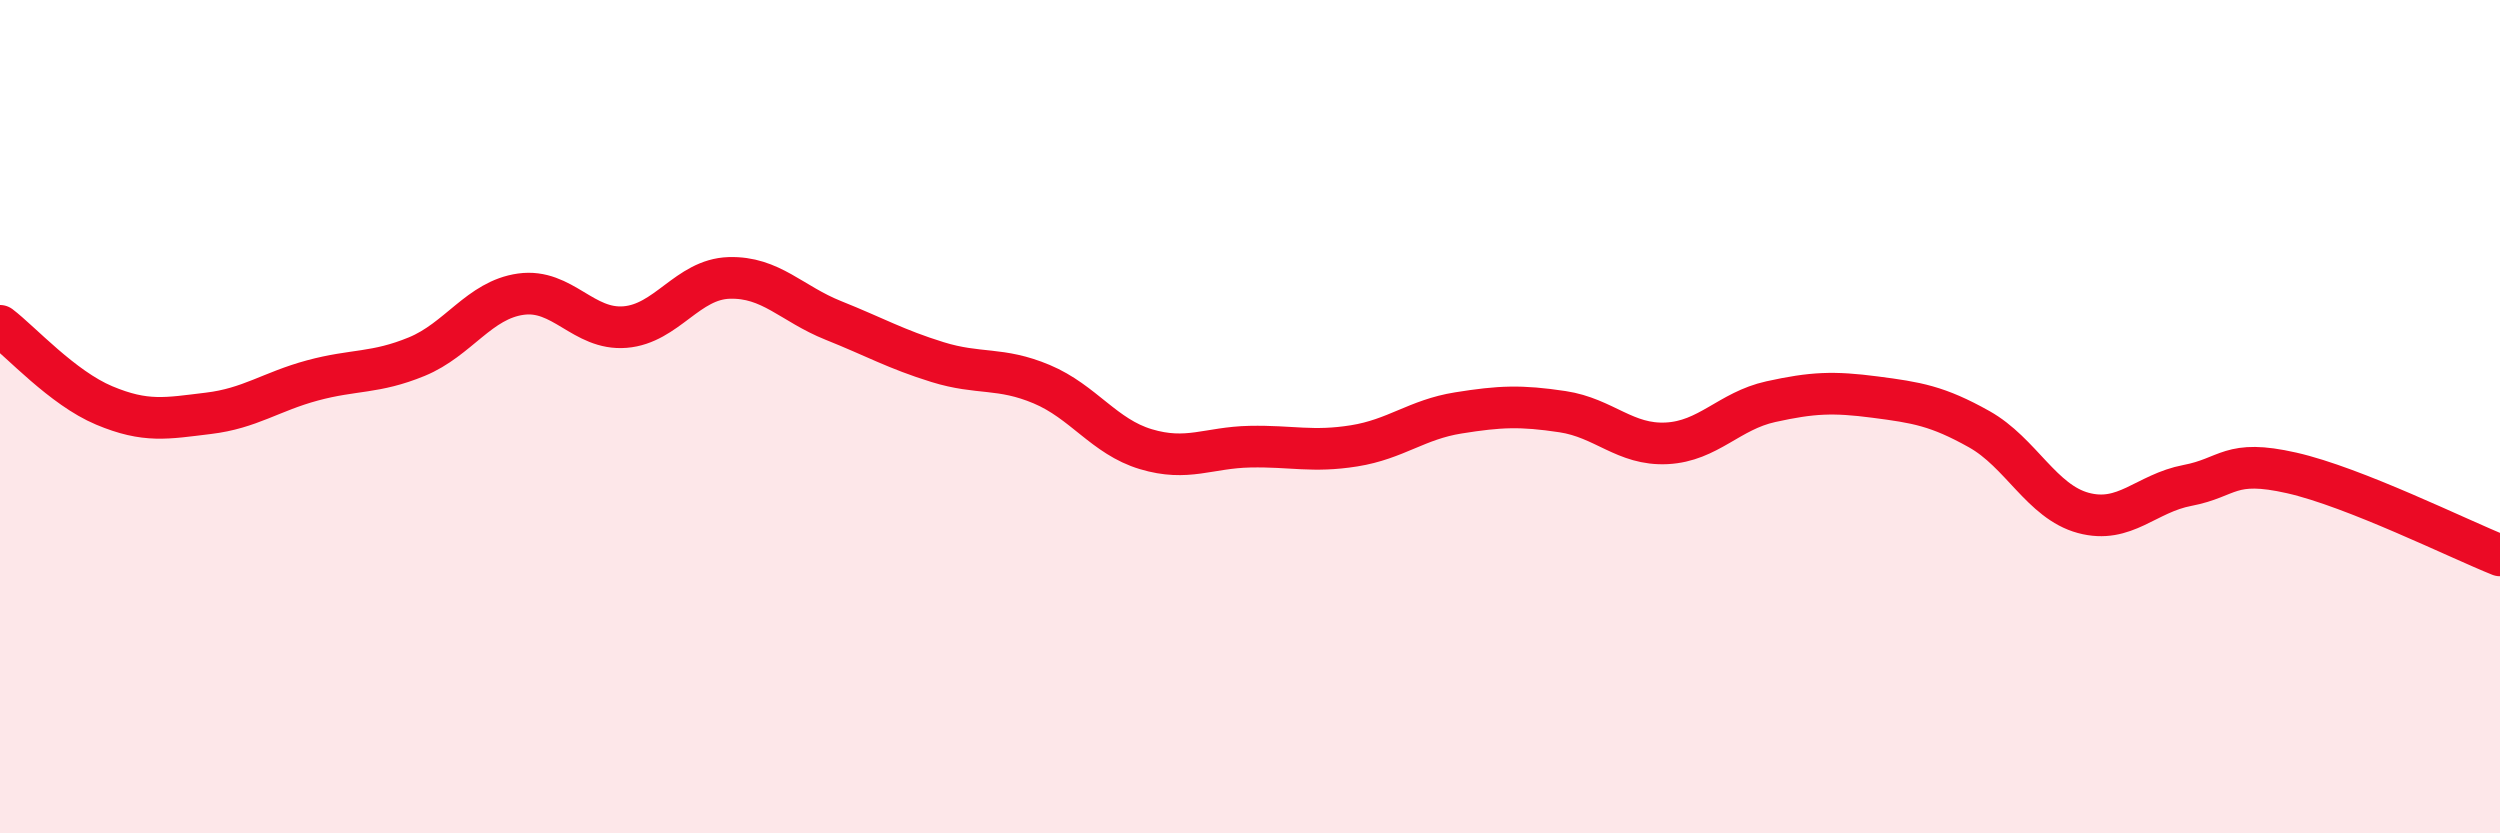 
    <svg width="60" height="20" viewBox="0 0 60 20" xmlns="http://www.w3.org/2000/svg">
      <path
        d="M 0,7.82 C 0.5,8.2 1.5,9.31 2.5,9.73 C 3.5,10.15 4,10.04 5,9.92 C 6,9.8 6.5,9.4 7.5,9.13 C 8.5,8.86 9,8.97 10,8.56 C 11,8.15 11.5,7.2 12.5,7.06 C 13.5,6.92 14,7.93 15,7.85 C 16,7.77 16.5,6.7 17.5,6.67 C 18.5,6.64 19,7.29 20,7.69 C 21,8.09 21.5,8.38 22.5,8.69 C 23.5,9 24,8.8 25,9.22 C 26,9.64 26.5,10.48 27.5,10.78 C 28.5,11.08 29,10.74 30,10.72 C 31,10.7 31.5,10.86 32.5,10.7 C 33.5,10.54 34,10.07 35,9.91 C 36,9.75 36.5,9.73 37.5,9.88 C 38.5,10.03 39,10.69 40,10.64 C 41,10.59 41.5,9.86 42.5,9.64 C 43.5,9.42 44,9.4 45,9.53 C 46,9.66 46.5,9.74 47.5,10.3 C 48.5,10.86 49,12.04 50,12.31 C 51,12.58 51.5,11.84 52.5,11.65 C 53.5,11.46 53.5,11.01 55,11.35 C 56.5,11.69 59,12.93 60,13.33L60 20L0 20Z"
        fill="#EB0A25"
        opacity="0.1"
        stroke-linecap="round"
        stroke-linejoin="round"
      />
      <path
        d="M 0,7.82 C 0.5,8.2 1.5,9.31 2.5,9.73 C 3.5,10.15 4,10.04 5,9.92 C 6,9.8 6.5,9.4 7.5,9.13 C 8.5,8.86 9,8.97 10,8.56 C 11,8.15 11.5,7.2 12.5,7.06 C 13.5,6.92 14,7.93 15,7.85 C 16,7.77 16.5,6.7 17.5,6.67 C 18.5,6.64 19,7.29 20,7.69 C 21,8.09 21.5,8.38 22.5,8.69 C 23.5,9 24,8.8 25,9.22 C 26,9.64 26.5,10.48 27.5,10.78 C 28.5,11.08 29,10.74 30,10.72 C 31,10.7 31.5,10.86 32.5,10.7 C 33.5,10.54 34,10.07 35,9.91 C 36,9.75 36.5,9.73 37.5,9.88 C 38.5,10.03 39,10.69 40,10.64 C 41,10.59 41.5,9.86 42.5,9.64 C 43.5,9.42 44,9.4 45,9.53 C 46,9.66 46.5,9.74 47.5,10.3 C 48.5,10.86 49,12.04 50,12.31 C 51,12.58 51.5,11.84 52.5,11.65 C 53.5,11.46 53.5,11.01 55,11.35 C 56.5,11.69 59,12.93 60,13.33"
        stroke="#EB0A25"
        stroke-width="1"
        fill="none"
        stroke-linecap="round"
        stroke-linejoin="round"
      />
    </svg>
  